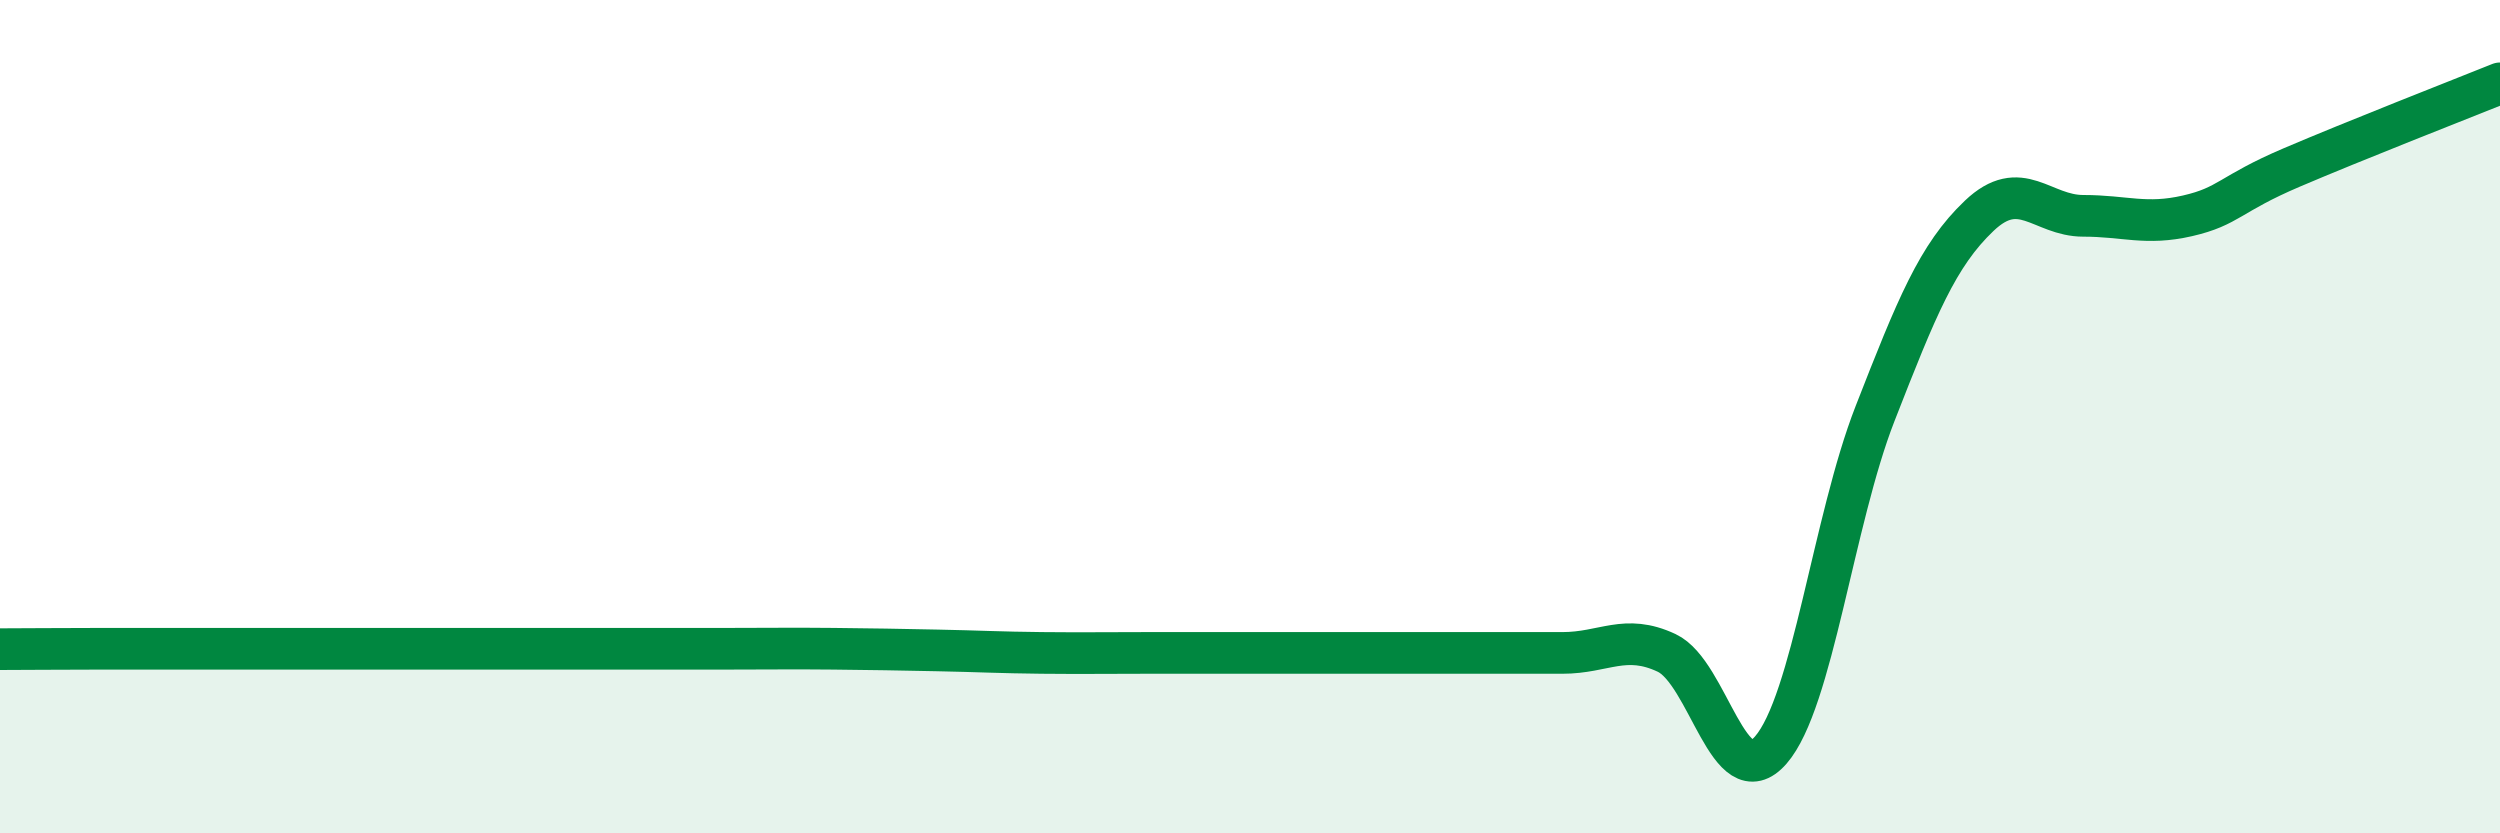
    <svg width="60" height="20" viewBox="0 0 60 20" xmlns="http://www.w3.org/2000/svg">
      <path
        d="M 0,15.58 C 0.5,15.58 1.5,15.57 2.5,15.57 C 3.5,15.57 4,15.57 5,15.57 C 6,15.57 6.5,15.57 7.5,15.57 C 8.5,15.57 9,15.57 10,15.57 C 11,15.57 11.5,15.57 12.5,15.57 C 13.5,15.57 14,15.57 15,15.57 C 16,15.57 16.5,15.57 17.5,15.57 C 18.5,15.57 19,15.56 20,15.57 C 21,15.58 21.5,15.59 22.5,15.61 C 23.5,15.63 24,15.66 25,15.67 C 26,15.68 26.5,15.67 27.5,15.67 C 28.5,15.67 29,15.67 30,15.67 C 31,15.67 31.5,15.67 32.5,15.67 C 33.5,15.67 34,15.67 35,15.67 C 36,15.67 36.5,15.67 37.5,15.67 C 38.5,15.67 39,15.2 40,15.67 C 41,16.14 41.5,19.15 42.5,18 C 43.5,16.85 44,12.49 45,9.93 C 46,7.37 46.5,6.13 47.5,5.18 C 48.5,4.23 49,5.18 50,5.18 C 51,5.18 51.5,5.41 52.5,5.18 C 53.5,4.95 53.5,4.66 55,4.02 C 56.5,3.38 59,2.4 60,2L60 20L0 20Z"
        fill="#008740"
        opacity="0.1"
        stroke-linecap="round"
        stroke-linejoin="round"
      />
      <path
        d="M 0,15.58 C 0.5,15.58 1.5,15.57 2.5,15.57 C 3.5,15.57 4,15.57 5,15.57 C 6,15.57 6.5,15.57 7.5,15.57 C 8.5,15.57 9,15.57 10,15.57 C 11,15.57 11.5,15.57 12.5,15.57 C 13.5,15.57 14,15.57 15,15.57 C 16,15.57 16.5,15.57 17.5,15.57 C 18.5,15.57 19,15.56 20,15.57 C 21,15.58 21.5,15.59 22.5,15.61 C 23.5,15.63 24,15.66 25,15.67 C 26,15.68 26.5,15.67 27.5,15.67 C 28.5,15.67 29,15.67 30,15.67 C 31,15.67 31.5,15.67 32.5,15.67 C 33.5,15.67 34,15.67 35,15.67 C 36,15.67 36.5,15.67 37.5,15.67 C 38.5,15.67 39,15.2 40,15.67 C 41,16.14 41.5,19.15 42.5,18 C 43.5,16.85 44,12.49 45,9.93 C 46,7.37 46.5,6.13 47.5,5.18 C 48.5,4.23 49,5.18 50,5.18 C 51,5.18 51.5,5.41 52.5,5.18 C 53.5,4.95 53.5,4.66 55,4.02 C 56.5,3.38 59,2.4 60,2"
        stroke="#008740"
        stroke-width="1"
        fill="none"
        stroke-linecap="round"
        stroke-linejoin="round"
      />
    </svg>
  